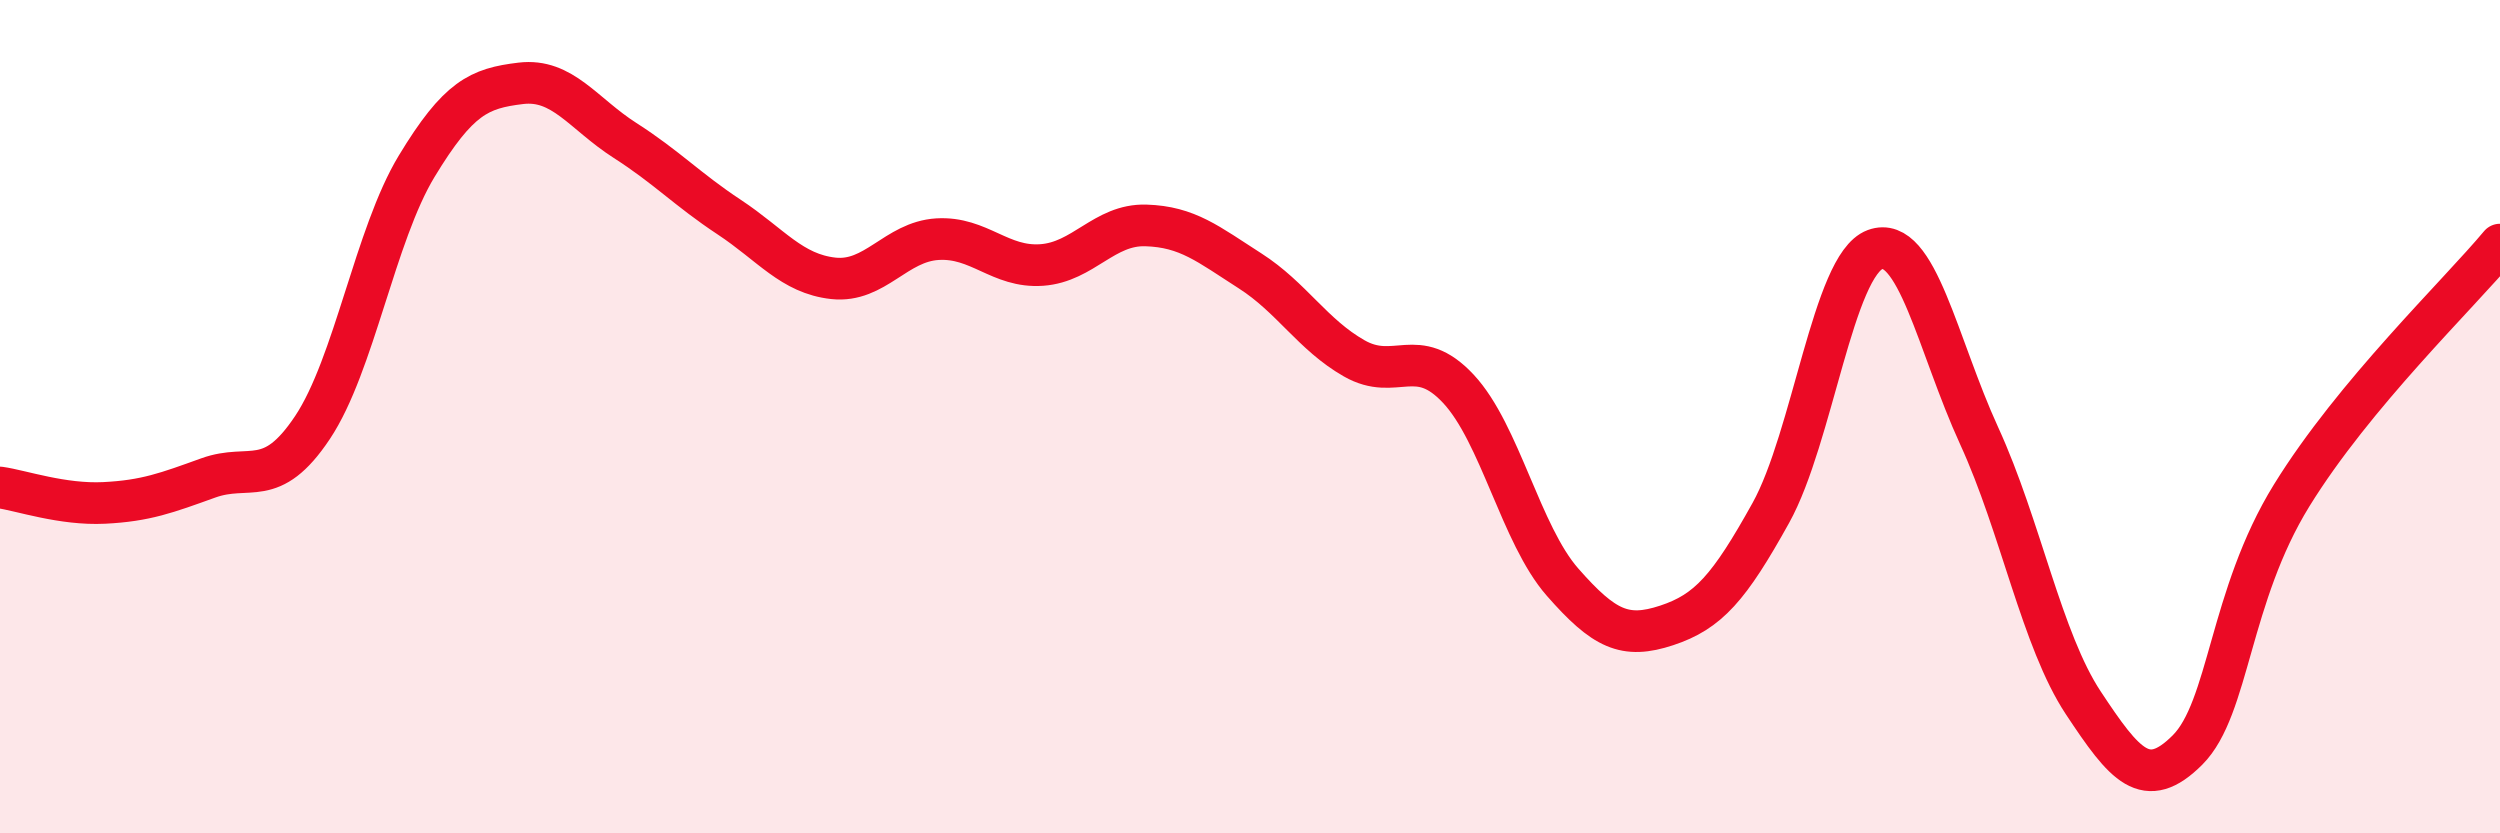 
    <svg width="60" height="20" viewBox="0 0 60 20" xmlns="http://www.w3.org/2000/svg">
      <path
        d="M 0,11.7 C 0.5,11.77 1.5,12.12 2.5,12.07 C 3.5,12.02 4,11.83 5,11.47 C 6,11.11 6.5,11.76 7.5,10.26 C 8.5,8.76 9,5.64 10,3.99 C 11,2.34 11.5,2.12 12.5,2 C 13.5,1.88 14,2.73 15,3.37 C 16,4.01 16.5,4.55 17.5,5.21 C 18.5,5.87 19,6.57 20,6.68 C 21,6.79 21.5,5.8 22.5,5.74 C 23.5,5.68 24,6.43 25,6.36 C 26,6.29 26.5,5.38 27.5,5.41 C 28.5,5.44 29,5.86 30,6.5 C 31,7.14 31.5,8.03 32.5,8.6 C 33.5,9.17 34,8.26 35,9.33 C 36,10.4 36.5,12.83 37.5,13.97 C 38.5,15.11 39,15.34 40,15.01 C 41,14.68 41.5,14.11 42.5,12.31 C 43.5,10.51 44,6.36 45,5.99 C 46,5.62 46.5,8.28 47.5,10.46 C 48.5,12.64 49,15.36 50,16.87 C 51,18.38 51.5,19 52.5,18 C 53.5,17 53.5,14.32 55,11.89 C 56.5,9.46 59,7.07 60,5.87L60 20L0 20Z"
        fill="#EB0A25"
        opacity="0.1"
        stroke-linecap="round"
        stroke-linejoin="round"
      />
      <path
        d="M 0,11.7 C 0.5,11.77 1.5,12.12 2.5,12.07 C 3.5,12.02 4,11.83 5,11.47 C 6,11.11 6.5,11.76 7.5,10.26 C 8.5,8.76 9,5.64 10,3.99 C 11,2.34 11.5,2.12 12.5,2 C 13.5,1.88 14,2.73 15,3.37 C 16,4.01 16.5,4.55 17.5,5.21 C 18.5,5.87 19,6.57 20,6.68 C 21,6.79 21.5,5.8 22.5,5.74 C 23.5,5.68 24,6.43 25,6.36 C 26,6.29 26.5,5.38 27.5,5.41 C 28.5,5.44 29,5.86 30,6.5 C 31,7.14 31.5,8.03 32.5,8.6 C 33.5,9.17 34,8.26 35,9.33 C 36,10.4 36.5,12.83 37.5,13.97 C 38.5,15.11 39,15.34 40,15.01 C 41,14.68 41.5,14.11 42.5,12.31 C 43.5,10.51 44,6.36 45,5.99 C 46,5.62 46.5,8.28 47.5,10.46 C 48.5,12.64 49,15.36 50,16.87 C 51,18.38 51.5,19 52.5,18 C 53.5,17 53.5,14.32 55,11.89 C 56.5,9.46 59,7.07 60,5.87"
        stroke="#EB0A25"
        stroke-width="1"
        fill="none"
        stroke-linecap="round"
        stroke-linejoin="round"
      />
    </svg>
  